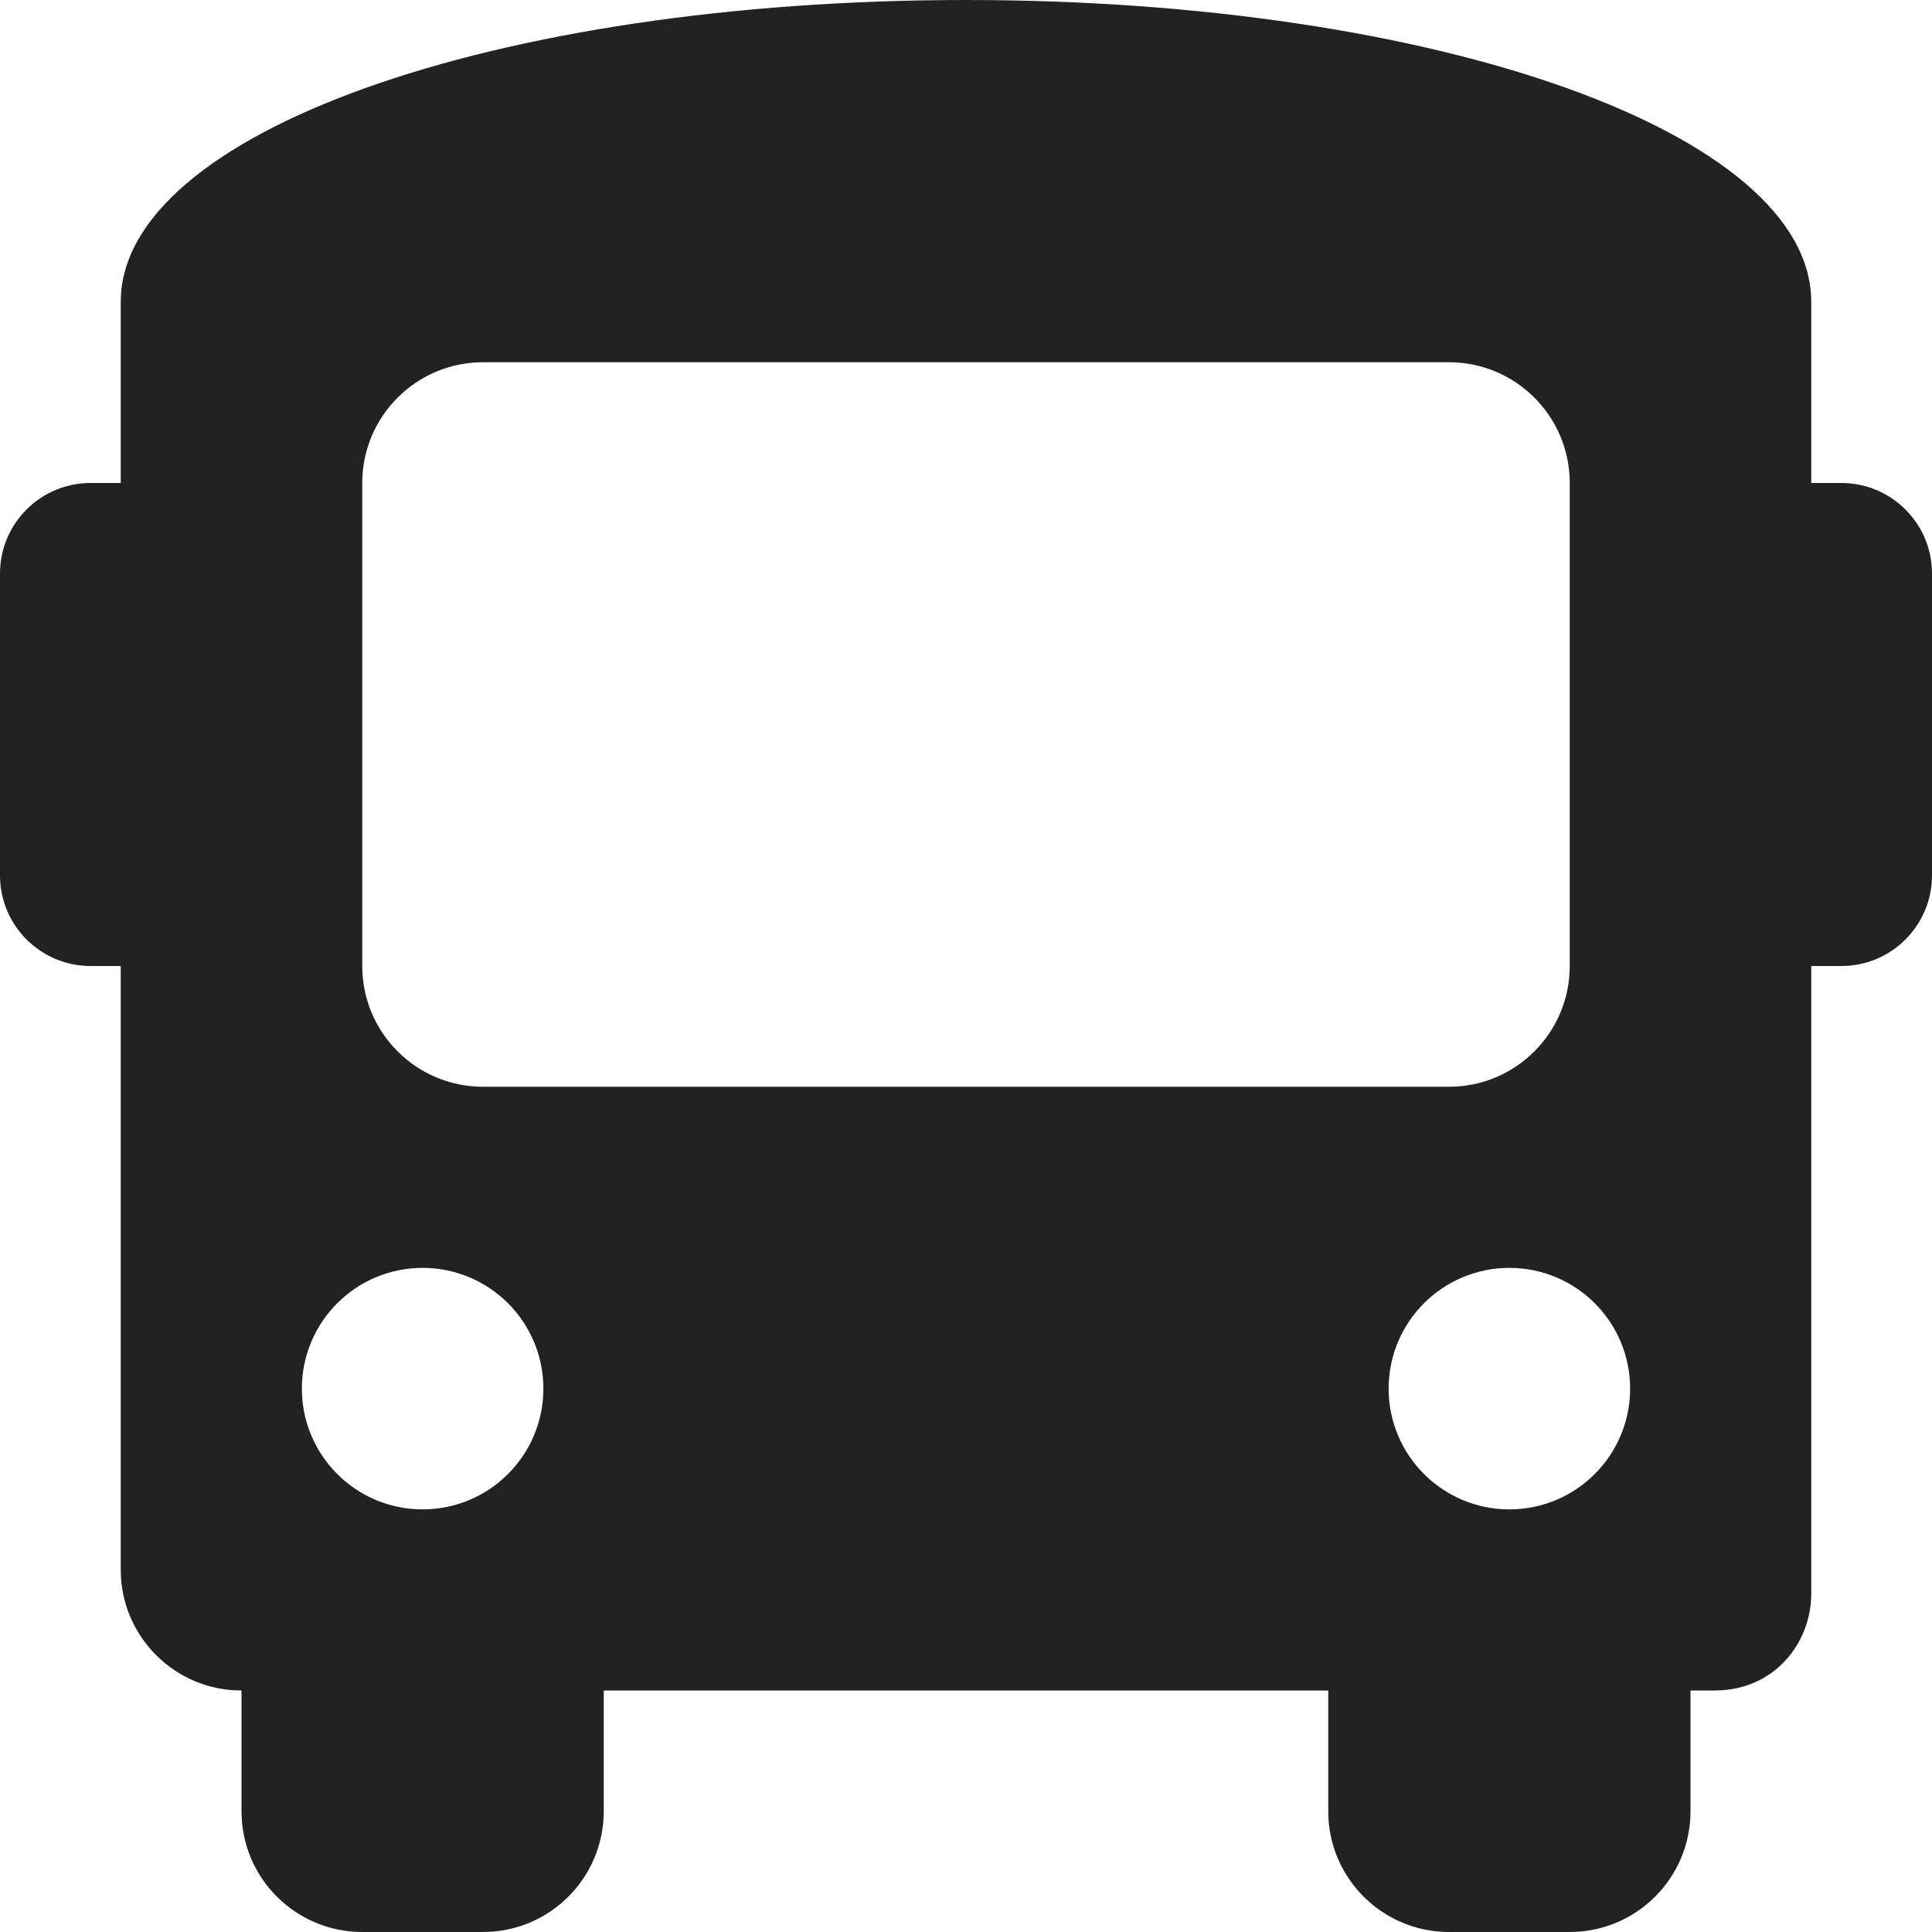 <svg width="56" height="56" viewBox="0 0 56 56" fill="none" xmlns="http://www.w3.org/2000/svg">
<path d="M53.375 14H52.5V8.75C52.5 3.85 41.65 0 28 0C14.35 0 3.5 3.85 3.5 8.75V14H2.625C1.176 14 0 15.175 0 16.625V25.375C0 26.824 1.176 28 2.625 28H3.5V45.5C3.5 47.433 5.067 49 7 49V52.5C7 54.433 8.567 56 10.5 56H14C15.933 56 17.5 54.433 17.5 52.5V49H38.5V52.5C38.5 54.433 40.067 56 42 56H45.5C47.433 56 49 54.433 49 52.5V49H49.7C51.45 49 52.5 47.6 52.5 46.2V28H53.375C54.824 28 56 26.824 56 25.375V16.625C56 15.175 54.824 14 53.375 14ZM12.25 43.75C10.317 43.75 8.75 42.183 8.75 40.25C8.75 38.317 10.317 36.75 12.25 36.75C14.183 36.75 15.75 38.317 15.75 40.25C15.75 42.183 14.183 43.75 12.25 43.75ZM14 31.5C12.067 31.5 10.5 29.933 10.5 28V14C10.5 12.067 12.067 10.5 14 10.5H42C43.933 10.5 45.5 12.067 45.5 14V28C45.5 29.933 43.933 31.5 42 31.5H14ZM43.75 43.75C41.817 43.75 40.25 42.183 40.25 40.25C40.25 38.317 41.817 36.75 43.75 36.75C45.683 36.75 47.25 38.317 47.25 40.25C47.25 42.183 45.683 43.75 43.75 43.75Z" fill="#222222"/>
</svg>
